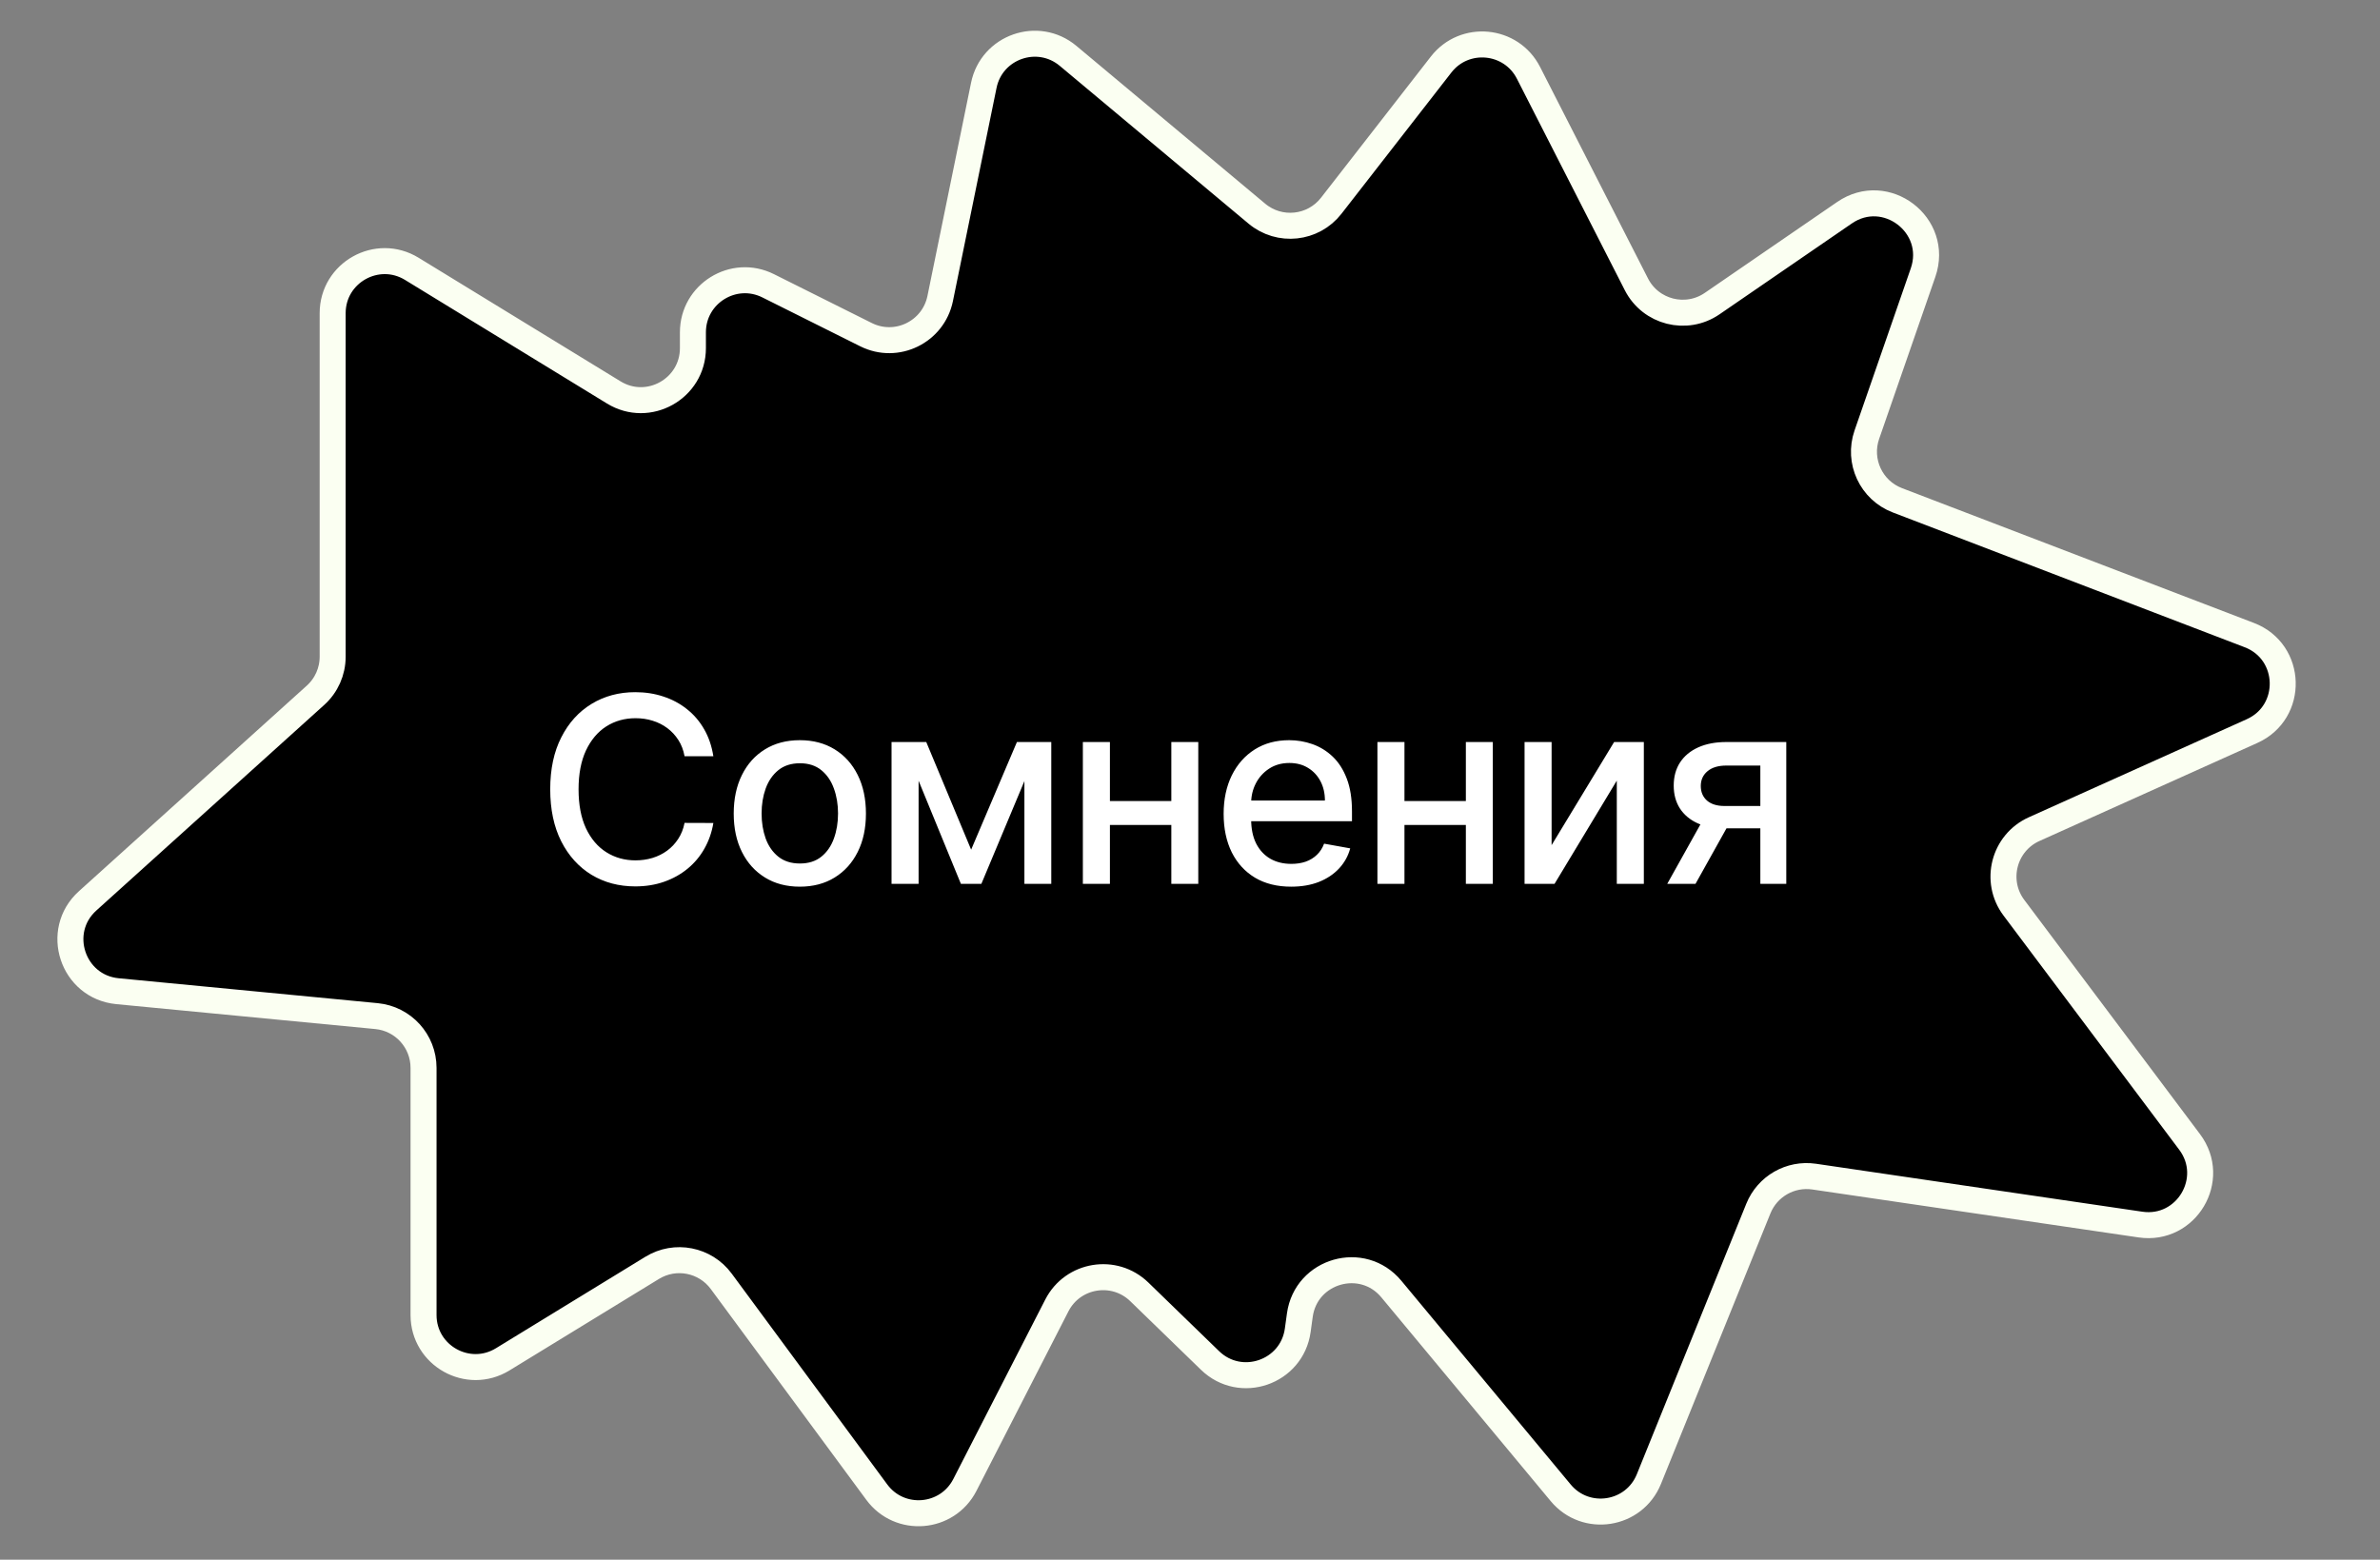 <?xml version="1.0" encoding="UTF-8"?> <svg xmlns="http://www.w3.org/2000/svg" width="119" height="78" viewBox="0 0 119 78" fill="none"><rect x="0" y="0" width="119" height="78" fill="#808080" stroke="none"/><path d="M16.633 15.663V32.842C16.633 33.578 16.322 34.279 15.775 34.772L4.382 45.052C2.703 46.566 3.624 49.353 5.874 49.57L18.826 50.816C20.16 50.945 21.177 52.065 21.177 53.405V65.764C21.177 67.795 23.402 69.042 25.135 67.981L32.612 63.404C33.763 62.7 35.261 62.993 36.062 64.079L43.838 74.621C44.984 76.175 47.364 75.981 48.244 74.263L52.842 65.287C53.638 63.732 55.712 63.39 56.966 64.607L60.501 68.037C62.029 69.52 64.594 68.638 64.887 66.529L64.992 65.769C65.303 63.532 68.124 62.728 69.567 64.466L78.035 74.656C79.292 76.168 81.707 75.792 82.445 73.969L87.918 60.441C88.368 59.329 89.52 58.669 90.706 58.843L107.023 61.241C109.32 61.579 110.874 58.966 109.481 57.109L100.695 45.396C99.695 44.064 100.189 42.149 101.707 41.465L112.603 36.561C114.712 35.612 114.626 32.59 112.467 31.762L94.868 25.019C93.557 24.517 92.882 23.066 93.342 21.739L96.153 13.633C96.976 11.261 94.293 9.216 92.225 10.638L85.609 15.182C84.315 16.071 82.534 15.619 81.821 14.221L76.424 3.642C75.559 1.946 73.225 1.725 72.056 3.227L66.564 10.287C65.661 11.449 63.974 11.63 62.844 10.686L53.404 2.794C51.895 1.532 49.584 2.34 49.19 4.268L47.009 14.931C46.666 16.605 44.829 17.5 43.3 16.736L38.408 14.292C36.679 13.429 34.646 14.686 34.646 16.618V17.408C34.646 19.439 32.421 20.686 30.689 19.626L20.591 13.445C18.858 12.385 16.633 13.632 16.633 15.663Z" fill="black" stroke="#FBFFF2" stroke-width="1.3"></path><path d="M35.668 37.82H34.228C34.172 37.512 34.069 37.241 33.918 37.008C33.768 36.774 33.583 36.575 33.364 36.412C33.146 36.249 32.901 36.126 32.63 36.043C32.363 35.959 32.078 35.918 31.776 35.918C31.232 35.918 30.744 36.055 30.313 36.329C29.885 36.603 29.547 37.004 29.297 37.534C29.051 38.063 28.928 38.709 28.928 39.473C28.928 40.242 29.051 40.892 29.297 41.421C29.547 41.95 29.887 42.35 30.318 42.621C30.748 42.892 31.233 43.027 31.772 43.027C32.07 43.027 32.353 42.987 32.621 42.907C32.892 42.824 33.137 42.703 33.355 42.543C33.574 42.383 33.758 42.187 33.909 41.956C34.063 41.722 34.169 41.455 34.228 41.153L35.668 41.158C35.591 41.622 35.442 42.05 35.22 42.441C35.002 42.829 34.72 43.164 34.376 43.447C34.034 43.727 33.643 43.944 33.203 44.098C32.763 44.252 32.283 44.329 31.762 44.329C30.944 44.329 30.215 44.135 29.574 43.748C28.934 43.357 28.429 42.798 28.06 42.072C27.694 41.345 27.511 40.479 27.511 39.473C27.511 38.463 27.695 37.597 28.065 36.874C28.434 36.147 28.939 35.59 29.579 35.202C30.219 34.812 30.947 34.616 31.762 34.616C32.264 34.616 32.732 34.688 33.166 34.833C33.603 34.975 33.995 35.184 34.343 35.461C34.691 35.735 34.979 36.07 35.206 36.467C35.434 36.861 35.588 37.312 35.668 37.82ZM39.991 44.343C39.326 44.343 38.746 44.191 38.251 43.886C37.755 43.581 37.37 43.155 37.097 42.607C36.823 42.059 36.686 41.419 36.686 40.687C36.686 39.951 36.823 39.308 37.097 38.757C37.37 38.206 37.755 37.778 38.251 37.474C38.746 37.169 39.326 37.017 39.991 37.017C40.656 37.017 41.236 37.169 41.731 37.474C42.227 37.778 42.612 38.206 42.886 38.757C43.16 39.308 43.297 39.951 43.297 40.687C43.297 41.419 43.16 42.059 42.886 42.607C42.612 43.155 42.227 43.581 41.731 43.886C41.236 44.191 40.656 44.343 39.991 44.343ZM39.996 43.184C40.427 43.184 40.784 43.071 41.067 42.843C41.35 42.615 41.559 42.312 41.695 41.933C41.833 41.555 41.902 41.138 41.902 40.682C41.902 40.23 41.833 39.814 41.695 39.436C41.559 39.054 41.35 38.748 41.067 38.517C40.784 38.286 40.427 38.171 39.996 38.171C39.562 38.171 39.202 38.286 38.916 38.517C38.632 38.748 38.422 39.054 38.283 39.436C38.148 39.814 38.08 40.23 38.08 40.682C38.08 41.138 38.148 41.555 38.283 41.933C38.422 42.312 38.632 42.615 38.916 42.843C39.202 43.071 39.562 43.184 39.996 43.184ZM48.557 42.492L50.846 37.109H52.038L49.069 44.2H48.044L45.136 37.109H46.313L48.557 42.492ZM45.93 37.109V44.2H44.577V37.109H45.93ZM51.22 44.2V37.109H52.564V44.2H51.22ZM58.949 40.059V41.255H55.108V40.059H58.949ZM55.496 37.109V44.2H54.143V37.109H55.496ZM59.914 37.109V44.2H58.566V37.109H59.914ZM64.557 44.343C63.858 44.343 63.256 44.194 62.752 43.895C62.25 43.594 61.862 43.17 61.588 42.626C61.318 42.078 61.182 41.436 61.182 40.701C61.182 39.974 61.318 39.334 61.588 38.78C61.862 38.226 62.244 37.794 62.733 37.483C63.226 37.172 63.801 37.017 64.46 37.017C64.86 37.017 65.248 37.083 65.623 37.215C65.999 37.348 66.336 37.555 66.634 37.838C66.933 38.122 67.168 38.489 67.34 38.942C67.513 39.391 67.599 39.937 67.599 40.581V41.07H61.962V40.036H66.246C66.246 39.673 66.172 39.351 66.025 39.071C65.877 38.788 65.669 38.565 65.401 38.402C65.137 38.239 64.826 38.157 64.469 38.157C64.081 38.157 63.743 38.252 63.453 38.443C63.167 38.631 62.946 38.877 62.789 39.182C62.635 39.483 62.558 39.811 62.558 40.165V40.973C62.558 41.447 62.641 41.85 62.807 42.183C62.976 42.515 63.212 42.769 63.513 42.944C63.815 43.117 64.167 43.203 64.571 43.203C64.832 43.203 65.071 43.166 65.286 43.092C65.501 43.015 65.688 42.901 65.845 42.75C66.002 42.6 66.122 42.413 66.205 42.192L67.511 42.427C67.407 42.812 67.219 43.149 66.948 43.438C66.68 43.724 66.343 43.948 65.937 44.108C65.534 44.265 65.074 44.343 64.557 44.343ZM73.676 40.059V41.255H69.835V40.059H73.676ZM70.223 37.109V44.2H68.871V37.109H70.223ZM74.641 37.109V44.2H73.293V37.109H74.641ZM77.58 42.266L80.706 37.109H82.192V44.2H80.84V39.039L77.728 44.2H76.228V37.109H77.58V42.266ZM88.017 44.2V38.286H86.318C85.915 38.286 85.601 38.38 85.376 38.568C85.151 38.756 85.039 39.002 85.039 39.306C85.039 39.608 85.142 39.851 85.348 40.036C85.558 40.218 85.85 40.308 86.225 40.308H88.418V41.425H86.225C85.702 41.425 85.25 41.339 84.868 41.167C84.49 40.992 84.197 40.744 83.991 40.424C83.788 40.104 83.686 39.725 83.686 39.288C83.686 38.842 83.791 38.457 84 38.134C84.213 37.808 84.516 37.555 84.91 37.377C85.307 37.198 85.776 37.109 86.318 37.109H89.314V44.2H88.017ZM83.363 44.2L85.362 40.618H86.775L84.776 44.2H83.363Z" fill="white"></path></svg> 
